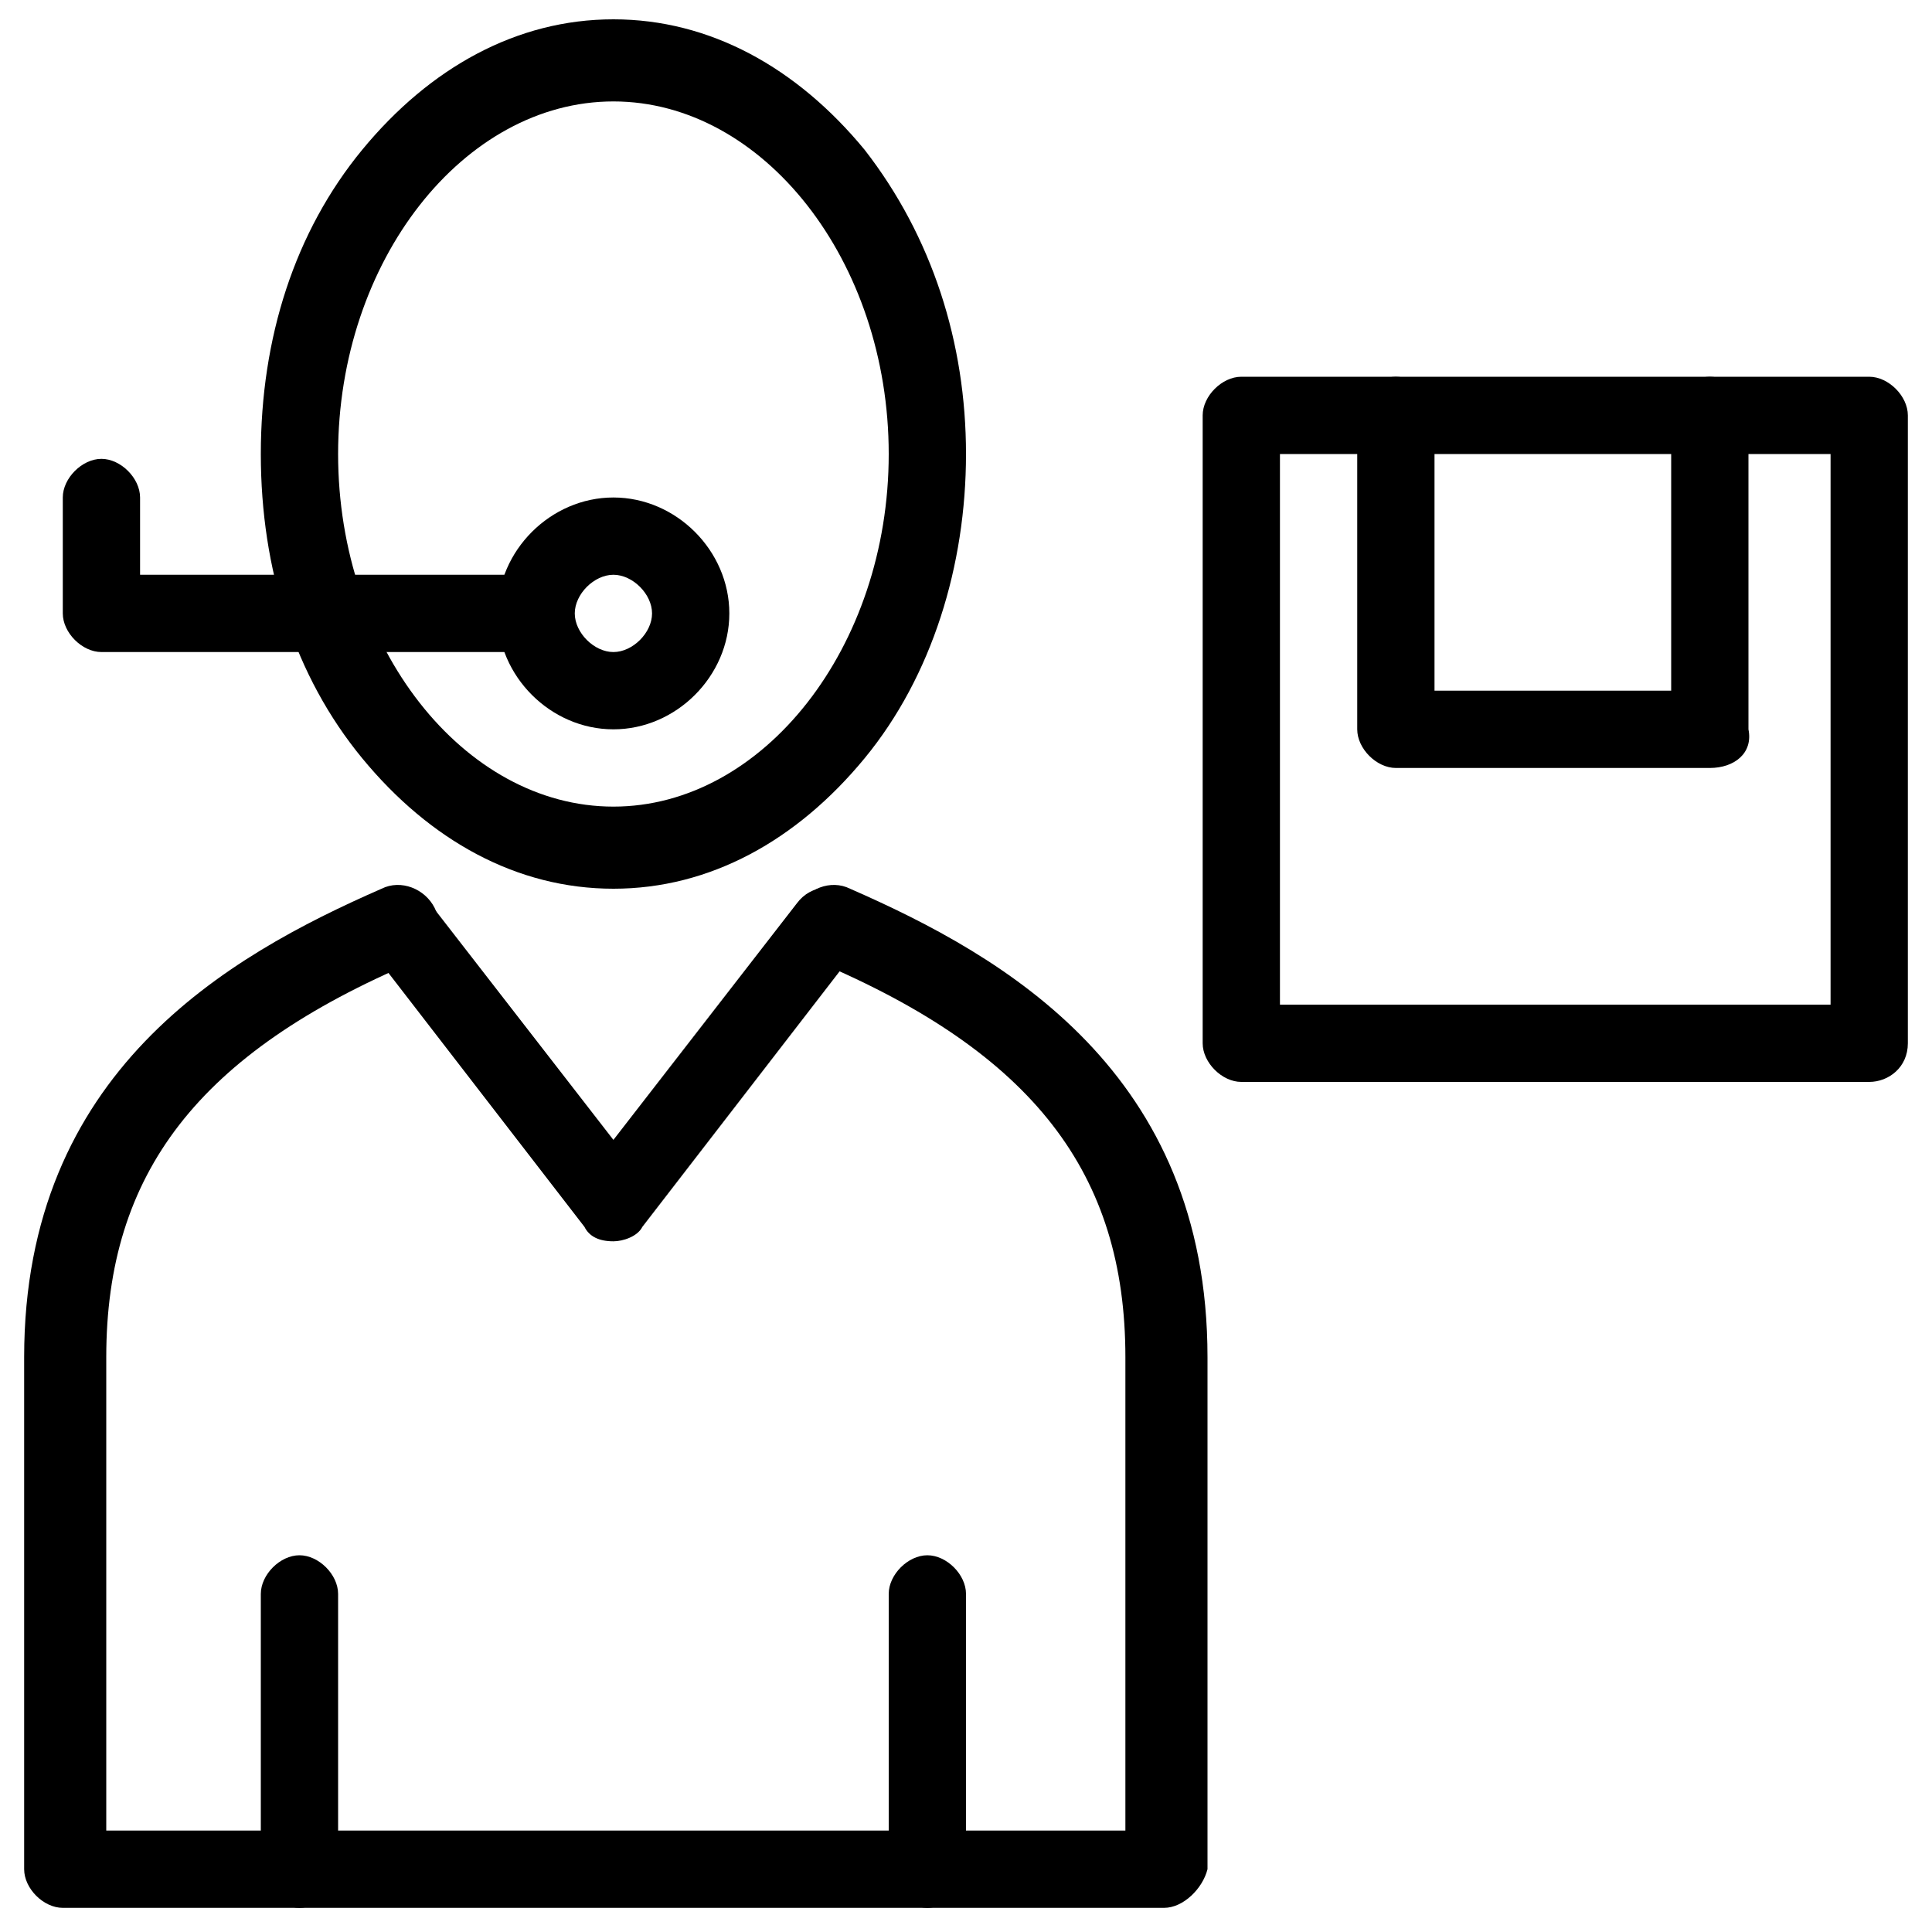 <svg xmlns="http://www.w3.org/2000/svg" width="40" height="40" viewBox="0 0 40 40" fill="none"><path d="M24.1 39.5H1.3C0.9 39.5 0.5 39.1 0.5 38.7V28.1C0.5 22.2 4.7 19.8 7.9 18.4C8.3 18.2 8.8 18.4 9 18.8C9.2 19.2 9 19.7 8.6 19.9C4.1 21.8 2.2 24.3 2.2 28.1V37.9H23.3V28.1C23.3 24.3 21.4 21.8 16.9 19.9C16.5 19.7 16.3 19.2 16.5 18.8C16.7 18.4 17.2 18.2 17.6 18.4C20.8 19.8 25 22.2 25 28.1V38.7C24.9 39.1 24.5 39.5 24.1 39.5Z" fill="black"></path><path d="M12.7 25.7C12.4 25.7 12.2 25.6 12.1 25.4L7.7 19.7C7.4 19.3 7.5 18.8 7.8 18.6C8.2 18.3 8.7 18.4 8.9 18.7L12.7 23.6L16.5 18.7C16.8 18.3 17.3 18.3 17.6 18.6C18 18.9 18 19.4 17.7 19.7L13.3 25.4C13.2 25.6 12.9 25.7 12.7 25.7Z" fill="black"></path><path d="M6.2 39.5C5.8 39.5 5.4 39.1 5.4 38.7V33C5.4 32.6 5.8 32.2 6.2 32.2C6.6 32.2 7 32.6 7 33V38.7C7 39.1 6.6 39.5 6.2 39.5Z" fill="black"></path><path d="M19.2 39.5C18.8 39.5 18.4 39.1 18.4 38.7V33C18.4 32.6 18.8 32.2 19.2 32.2C19.6 32.2 20 32.6 20 33V38.7C20 39.1 19.6 39.5 19.2 39.5Z" fill="black"></path><path d="M11.1 13.5H2.1C1.7 13.5 1.3 13.1 1.3 12.7V10.3C1.3 9.9 1.7 9.5 2.1 9.5C2.5 9.5 2.9 9.9 2.9 10.3V11.9H11C11.4 11.9 11.8 12.3 11.8 12.7C11.9 13.1 11.5 13.5 11.1 13.5Z" fill="black"></path><path d="M12.7 15.1C11.4 15.1 10.3 14 10.3 12.7C10.3 11.4 11.4 10.3 12.7 10.3C14 10.3 15.1 11.4 15.1 12.7C15.1 14 14 15.1 12.7 15.1ZM12.7 11.9C12.3 11.9 11.9 12.3 11.9 12.7C11.9 13.1 12.3 13.5 12.7 13.5C13.1 13.5 13.5 13.1 13.5 12.7C13.5 12.3 13.1 11.9 12.7 11.9Z" fill="black"></path><path d="M38.7 22.4H25.7C25.3 22.4 24.9 22 24.9 21.6V8.6C24.9 8.2 25.3 7.8 25.7 7.8H38.7C39.1 7.8 39.5 8.2 39.5 8.6V21.6C39.5 22.1 39.1 22.4 38.7 22.4ZM26.5 20.8H37.9V9.4H26.5V20.8Z" fill="black"></path><path d="M35.4 15.9H28.9C28.5 15.9 28.1 15.5 28.1 15.1V8.6C28.1 8.2 28.5 7.8 28.9 7.8C29.3 7.8 29.7 8.2 29.7 8.6V14.3H34.6V8.6C34.6 8.2 35 7.8 35.4 7.8C35.8 7.8 36.2 8.2 36.2 8.6V15.1C36.3 15.6 35.9 15.9 35.4 15.9Z" fill="black"></path><path d="M12.7 18.4C10.7 18.4 8.9 17.4 7.5 15.7C6.1 14 5.4 11.8 5.4 9.4C5.4 7 6.1 4.8 7.5 3.1C8.9 1.4 10.7 0.4 12.7 0.4C14.7 0.4 16.5 1.4 17.9 3.1C19.3 4.9 20 7.1 20 9.4C20 11.7 19.3 14 17.9 15.7C16.5 17.4 14.7 18.4 12.7 18.4ZM12.7 2.1C9.6 2.1 7 5.4 7 9.4C7 13.4 9.6 16.7 12.7 16.7C15.8 16.7 18.4 13.4 18.4 9.4C18.4 5.4 15.8 2.1 12.7 2.1Z" fill="black"></path></svg>